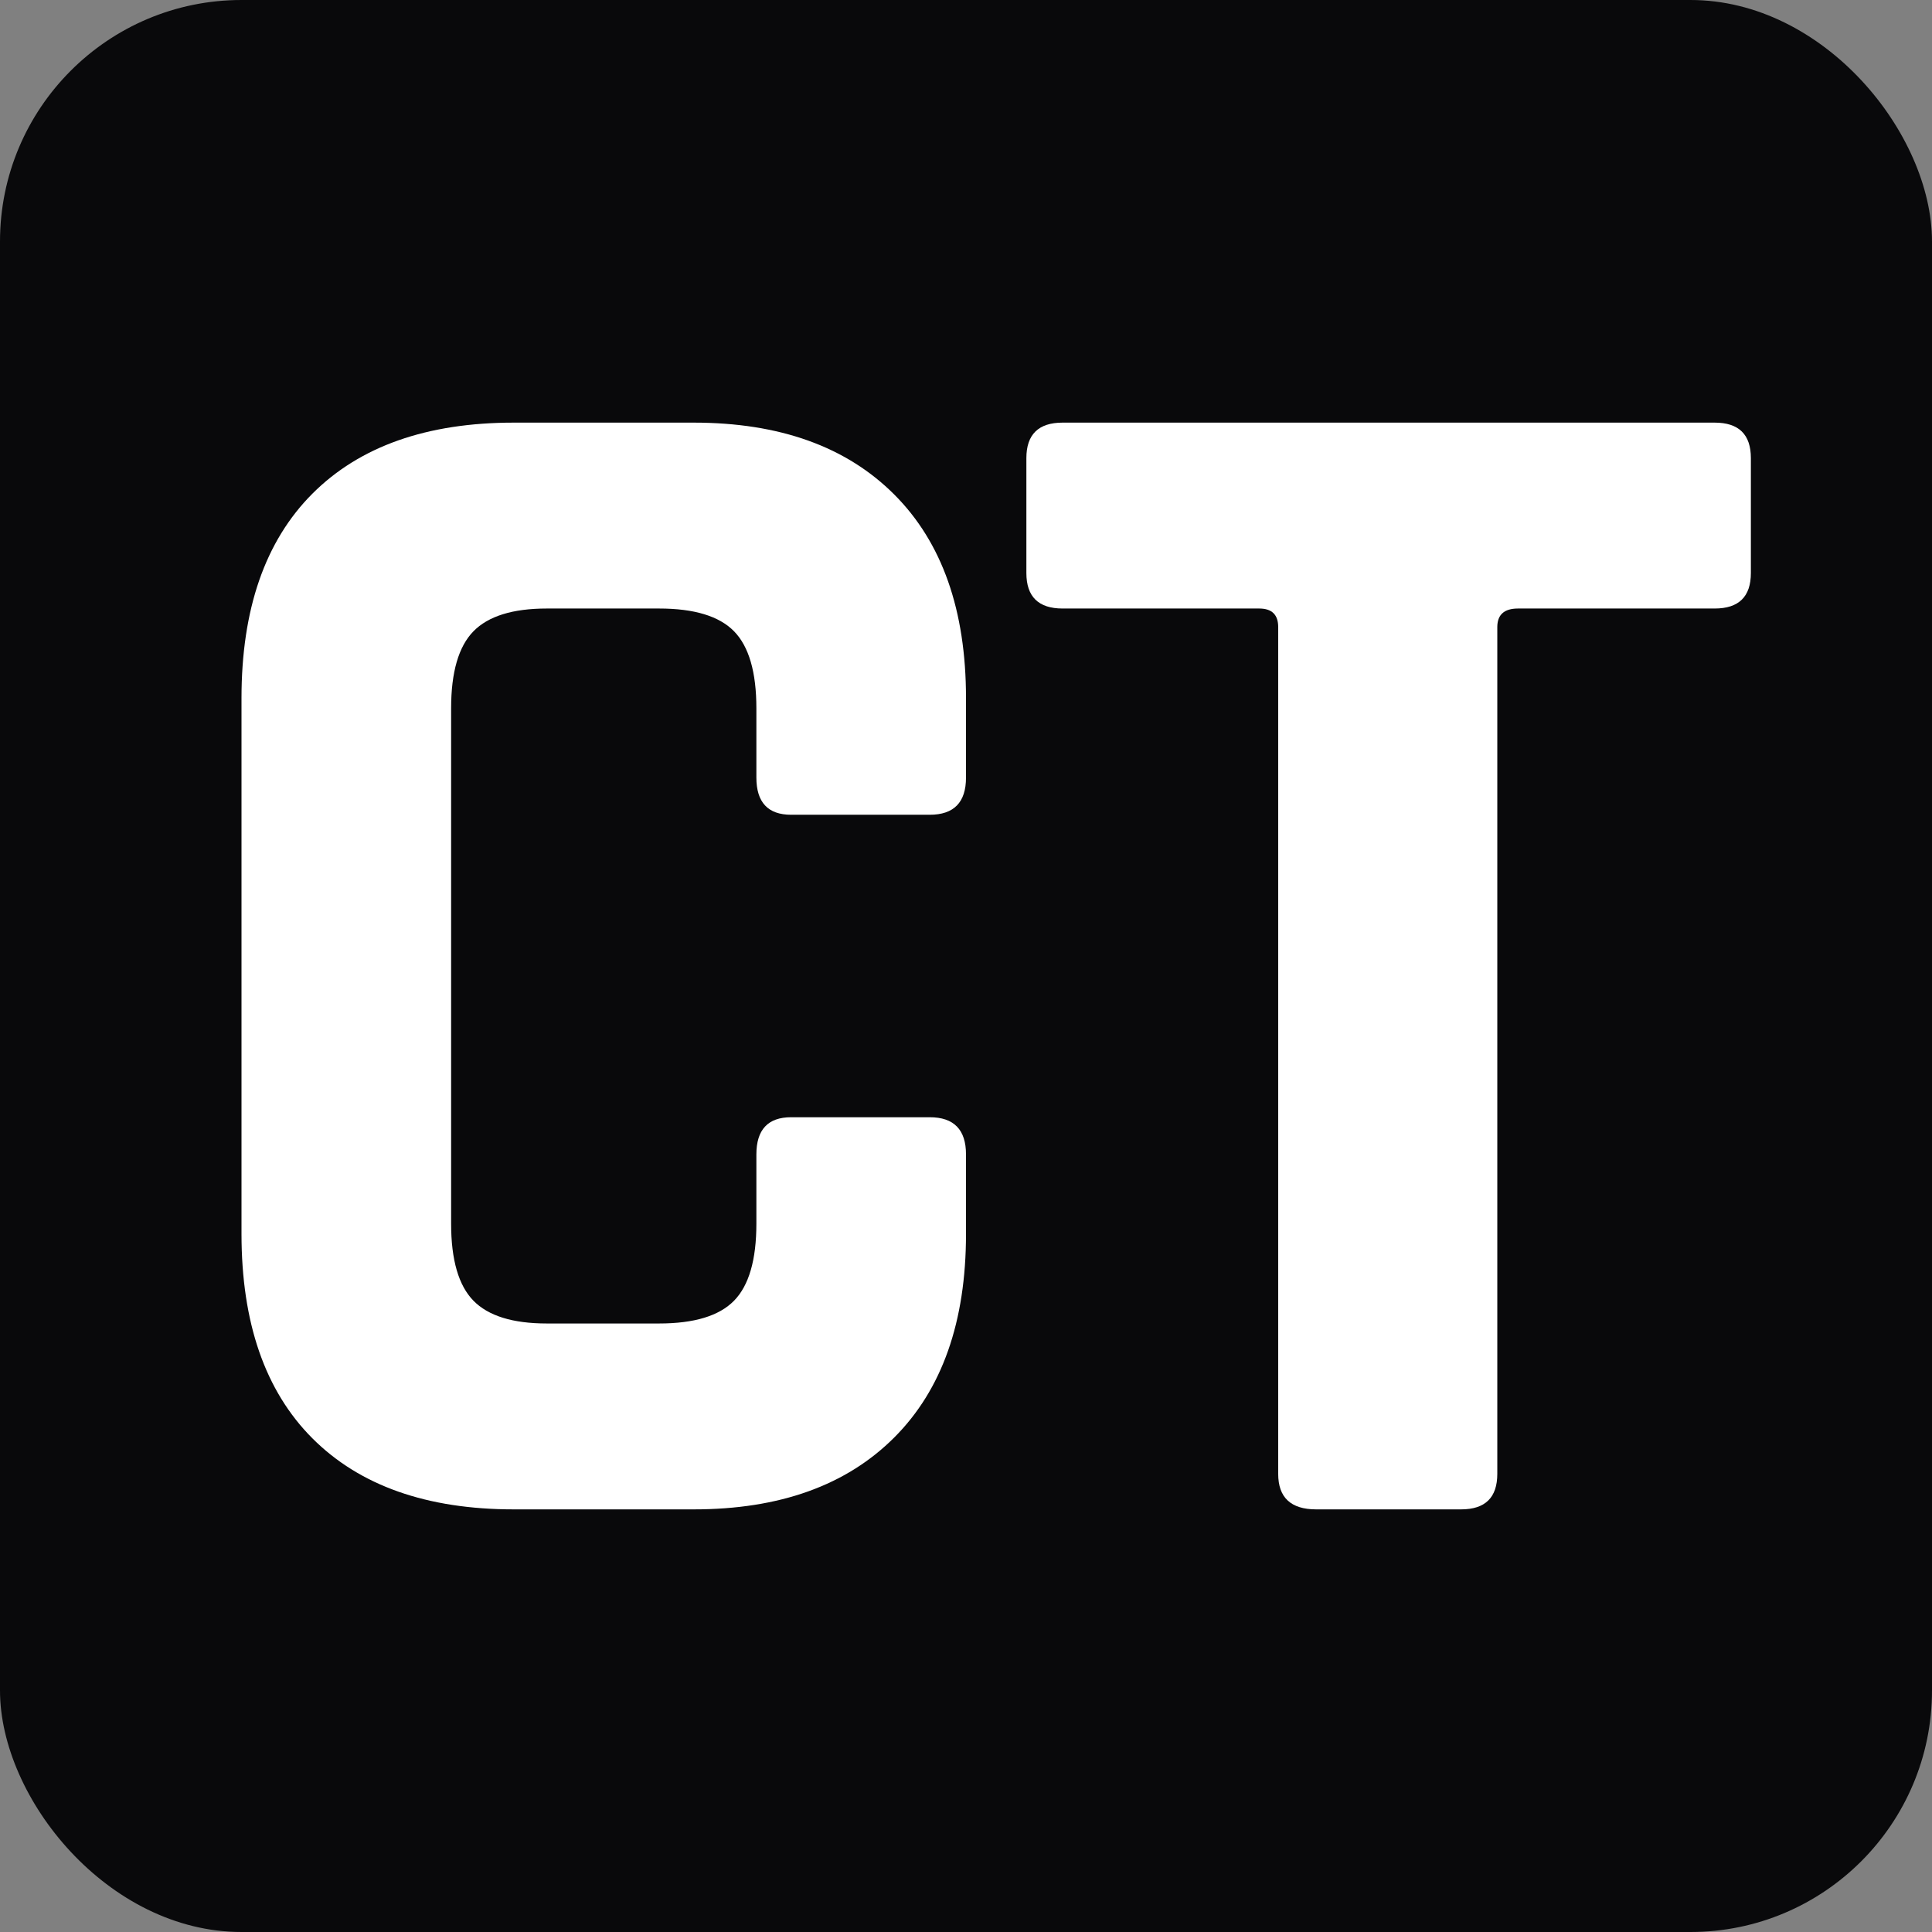 <svg width="32px" height="32px" viewBox="0 0 32 32" version="1.1" xmlns="http://www.w3.org/2000/svg" xmlns:xlink="http://www.w3.org/1999/xlink">
  <rect x="0" y="0" width="32" height="32" fill="#808080" stroke="none"/>
  <rect id="Background" fill="#09090B" x="0" y="0" width="32" height="32" rx="4"></rect>
  <g id="CT" transform="translate(4, 7)" fill="#FFFFFF" fill-rule="nonzero">
    <path d="M7.49,18 L4.51,18 C3.071,18 1.959,17.608 1.175,16.824 C0.392,16.04 0,14.911 0,13.437 L0,4.563 C0,3.089 0.392,1.96 1.175,1.176 C1.959,0.392 3.071,0 4.51,0 L7.49,0 C8.911,0 10.018,0.397 10.811,1.19 C11.604,1.983 12,3.107 12,4.563 L12,5.879 C12,6.289 11.8,6.495 11.399,6.495 L9.103,6.495 C8.72,6.495 8.528,6.289 8.528,5.879 L8.528,4.731 C8.528,4.134 8.405,3.709 8.159,3.457 C7.913,3.205 7.499,3.079 6.916,3.079 L5.057,3.079 C4.492,3.079 4.087,3.205 3.841,3.457 C3.595,3.709 3.472,4.134 3.472,4.731 L3.472,13.269 C3.472,13.866 3.595,14.291 3.841,14.543 C4.087,14.795 4.492,14.921 5.057,14.921 L6.916,14.921 C7.499,14.921 7.913,14.795 8.159,14.543 C8.405,14.291 8.528,13.866 8.528,13.269 L8.528,12.121 C8.528,11.711 8.72,11.505 9.103,11.505 L11.399,11.505 C11.8,11.505 12,11.711 12,12.121 L12,13.437 C12,14.893 11.604,16.017 10.811,16.81 C10.018,17.603 8.911,18 7.49,18 Z" id="Path"></path>
    <path d="M20.2,18 L17.8,18 C17.381,18 17.171,17.804 17.171,17.412 L17.171,3.387 C17.171,3.182 17.067,3.079 16.857,3.079 L13.6,3.079 C13.2,3.079 13,2.883 13,2.491 L13,0.588 C13,0.196 13.2,0 13.6,0 L24.4,0 C24.8,0 25,0.196 25,0.588 L25,2.491 C25,2.883 24.8,3.079 24.4,3.079 L21.143,3.079 C20.914,3.079 20.8,3.182 20.8,3.387 L20.8,17.412 C20.8,17.804 20.6,18 20.2,18 Z" id="Path"></path>
  </g>
</svg>
